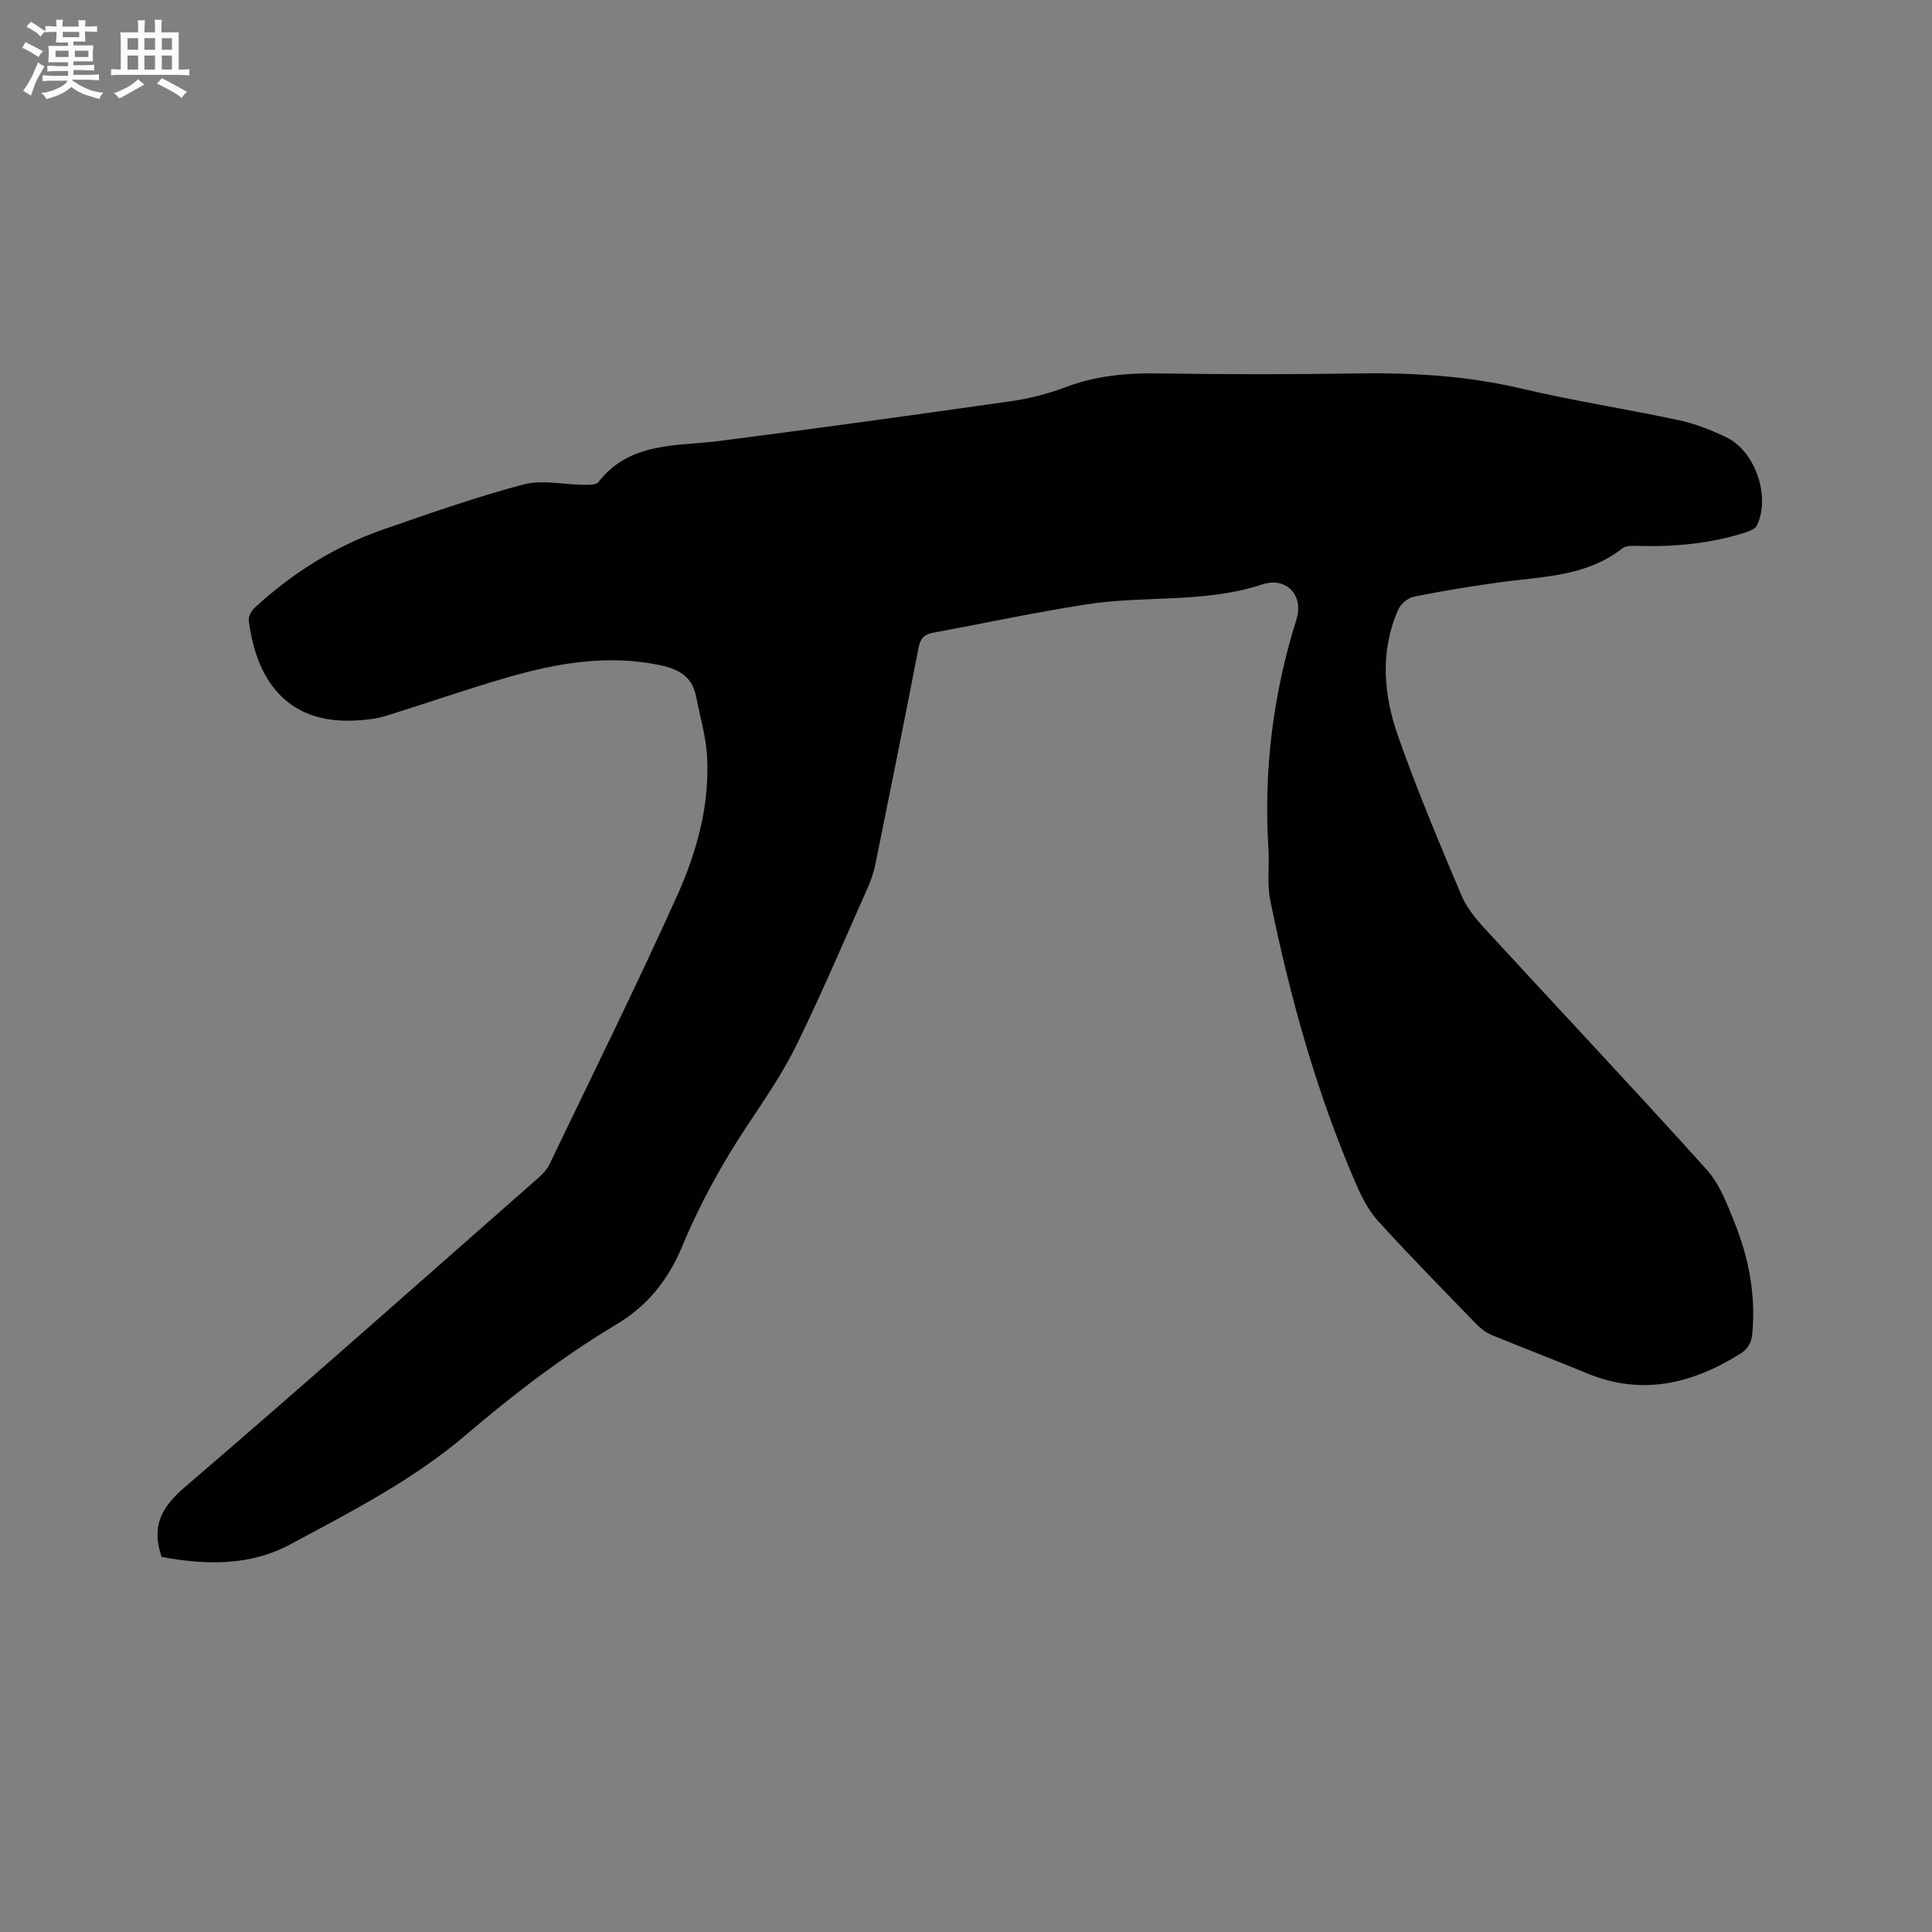 <svg enable-background="new 0 0 400 400" viewBox="0 0 400 400" xmlns="http://www.w3.org/2000/svg"><rect x="0" y="0" width="400" height="400" fill="#808080" stroke="none"/><path d="m33.46 322.34c-2.18-6.4-.02-10.3 4.78-14.42 24.55-21.05 48.73-42.53 73.02-63.88.93-.82 1.91-1.77 2.44-2.86 8.9-18.51 18.01-36.92 26.45-55.64 4.09-9.07 6.81-18.79 6.24-28.95-.24-4.17-1.47-8.28-2.27-12.41-.8-4.14-3.7-5.69-7.54-6.48-10.72-2.22-21.11-.45-31.35 2.5-8.54 2.46-16.93 5.41-25.42 8.04-1.8.56-3.74.77-5.64.9-14.05 1-20.98-7.49-22.67-20.67-.1-.82.53-2 1.19-2.61 7.8-7.19 16.65-12.77 26.69-16.25 9.6-3.33 19.2-6.72 29.01-9.31 3.91-1.03 8.37.05 12.58.08 1 .01 2.46.02 2.93-.58 6.55-8.42 16.18-7.36 25.18-8.52 20.06-2.58 40.1-5.35 60.12-8.2 3.85-.55 7.73-1.52 11.37-2.9 6.27-2.39 12.66-2.98 19.3-2.87 13.57.21 27.15.23 40.72.01 11.59-.19 23.01.44 34.36 3.12 10.81 2.55 21.81 4.24 32.68 6.57 3.38.73 6.7 2.04 9.83 3.55 5.96 2.87 9.16 12.3 6.29 18.21-.36.75-1.6 1.22-2.54 1.52-7.25 2.3-14.72 2.96-22.29 2.73-1.01-.03-2.31-.05-3.02.51-7.58 5.95-16.77 5.81-25.62 7.06-5.87.83-11.74 1.76-17.54 2.94-1.25.25-2.75 1.53-3.27 2.72-3.8 8.65-3.02 17.57-.04 26.09 3.9 11.17 8.54 22.09 13.13 33.01 1.07 2.56 2.98 4.88 4.89 6.95 15.28 16.63 30.78 33.07 45.89 49.85 2.72 3.02 4.29 7.24 5.84 11.13 2.9 7.25 4.33 14.81 3.63 22.7-.18 1.97-.83 3.26-2.57 4.34-9.99 6.21-20.36 8.72-31.72 3.99-6.54-2.72-13.18-5.22-19.73-7.93-1.22-.51-2.35-1.43-3.28-2.4-6.79-7.01-13.64-13.96-20.19-21.18-2.01-2.21-3.45-5.07-4.65-7.85-8.13-18.84-13.59-38.51-17.68-58.57-.69-3.37-.15-6.98-.37-10.47-1.02-16.24.9-32.1 5.79-47.64 1.57-4.98-2.05-8.93-7.07-7.27-11.94 3.94-24.41 2.24-36.5 4.14-10.65 1.67-21.2 3.92-31.8 5.89-1.81.34-2.52 1.31-2.88 3.16-2.88 14.87-5.87 29.72-8.88 44.56-.35 1.75-.93 3.48-1.66 5.11-4.82 10.83-9.45 21.76-14.66 32.4-2.83 5.77-6.5 11.16-10.08 16.53-5.36 8.05-9.99 16.46-13.7 25.39-2.79 6.71-7.07 12.14-13.47 15.97-11.12 6.65-21.38 14.51-31.23 22.92-10.97 9.36-23.76 15.89-36.33 22.65-8.34 4.5-17.53 4.35-26.69 2.62z" fill="#010103"/><g fill="#fcfbfa"><path d="m6.8 9.5c.6.3 1.3.7 2.1 1.1-.4.4-.7.8-.9 1.2-.7-.4-1.3-.8-1.8-1.1s-1.1-.6-1.6-.8c.2-.4.5-.8.7-1.2.4.2.8.5 1.5.8zm.9 6.9c-.3.6-.5 1.1-.7 1.7s-.4 1.1-.6 1.7c-.6-.4-1.1-.7-1.6-1 .7-1 1.2-1.8 1.5-2.4.3-.5.6-1.1.8-1.7.3-.6.5-1.2.8-1.8.3.3.8.6 1.3.8-.7 1.3-1.2 2.2-1.5 2.7zm.1-11c.4.3 1 .7 1.7 1.1-.5.2-.8.6-1.1 1.1-.5-.6-1-1-1.4-1.2s-.9-.6-1.5-.8c.2-.4.5-.7.9-1.1.5.3.9.6 1.4.9zm10.5 13.1c1 .4 2 .6 3.1.7-.4.4-.7.8-.8 1.3-.9-.2-1.9-.6-3-.9-1-.4-2-.9-2.8-1.6-.5.4-1.1.9-1.9 1.3s-1.9.9-3.3 1.2c-.1-.3-.5-.8-1.1-1.3 1 0 2.1-.3 3.2-.8 1.2-.5 1.9-1 2.3-1.7h-3.2c-.4 0-1 0-2 .1v-1.2c1 0 1.7.1 2 .1h3.3v-1h-2.3c-.2 0-.9 0-2 .1v-1.2c1.2 0 1.9.1 2 .1h2.3v-.8h-4.1c0-.7.1-1.2.1-1.6 0-.5 0-1.1-.1-1.8h4.1v-.7h-2.5c0-.6.1-1.1.1-1.6v-.6h-.5c-.4 0-1 0-1.8.1v-1.3c1.2 0 1.9.1 2.1.1h.2c0-.3 0-.8-.1-1.4h1.4c0 .6-.1 1-.1 1.4h3.4c0-.4 0-.8-.1-1.3h1.5c0 .4-.1.9-.1 1.3.7 0 1.5 0 2.5-.1v1.2c-1 0-1.8-.1-2.5-.1v.6c0 .3 0 .8.1 1.5h-2.5v.8h4.1c0 .7-.1 1.3-.1 1.8s0 1 .1 1.5h-4.1v.8h1.4c.8 0 1.8 0 2.9-.1v1.2c-1 0-1.9-.1-2.8-.1h-1.5v1h3.2c.3 0 1 0 2.1-.1v1.2c-1.1 0-1.8-.1-2.1-.1h-3.4l-.1.1c1.4 1 2.4 1.5 3.4 1.9zm-4.1-6.7v-1.3h-2.7v1.3zm2.2-4.1v-1.1h-3.4v1.1zm1.9 4.1v-1.3h-2.8v1.3z"/><path d="m37 6.7v2.3 5.4c1 0 1.8 0 2.2-.1v1.3c-.6 0-1.5-.1-2.5-.1h-11.9c-.7 0-1.3 0-1.8.1v-1.3c.5 0 1.1.1 2 .1v-5.2c0-1 0-1.8-.1-2.5h3.7c0-1.3 0-2.1-.1-2.5h1.5c0 .4-.1 1.3-.1 2.5h2.2c0-1.2 0-2.1-.1-2.6h1.5c0 .4-.1 1.3-.1 2.6zm-12.3 13.7c-.3-.4-.7-.8-1.1-1.1 1.1-.4 2.1-.9 2.9-1.3.8-.5 1.5-1 2.1-1.6.4.4.9.8 1.3 1.1-2.5 1.4-4.2 2.4-5.2 2.9zm3.9-10.1v-2.4h-2.2v2.4zm0 4.1v-2.9h-2.2v2.9zm3.5-4.1v-2.4h-2.2v2.4zm0 4.1v-2.9h-2.2v2.9zm.4 2.9 1-1.1c.6.3 1.4.7 2.5 1.3s2 1.1 2.7 1.5c-.4.4-.8.8-1.1 1.3-.8-.8-2.5-1.7-5.1-3zm3.1-7v-2.4h-2.1v2.4zm0 4.1v-2.9h-2.1v2.9z"/></g></svg>
